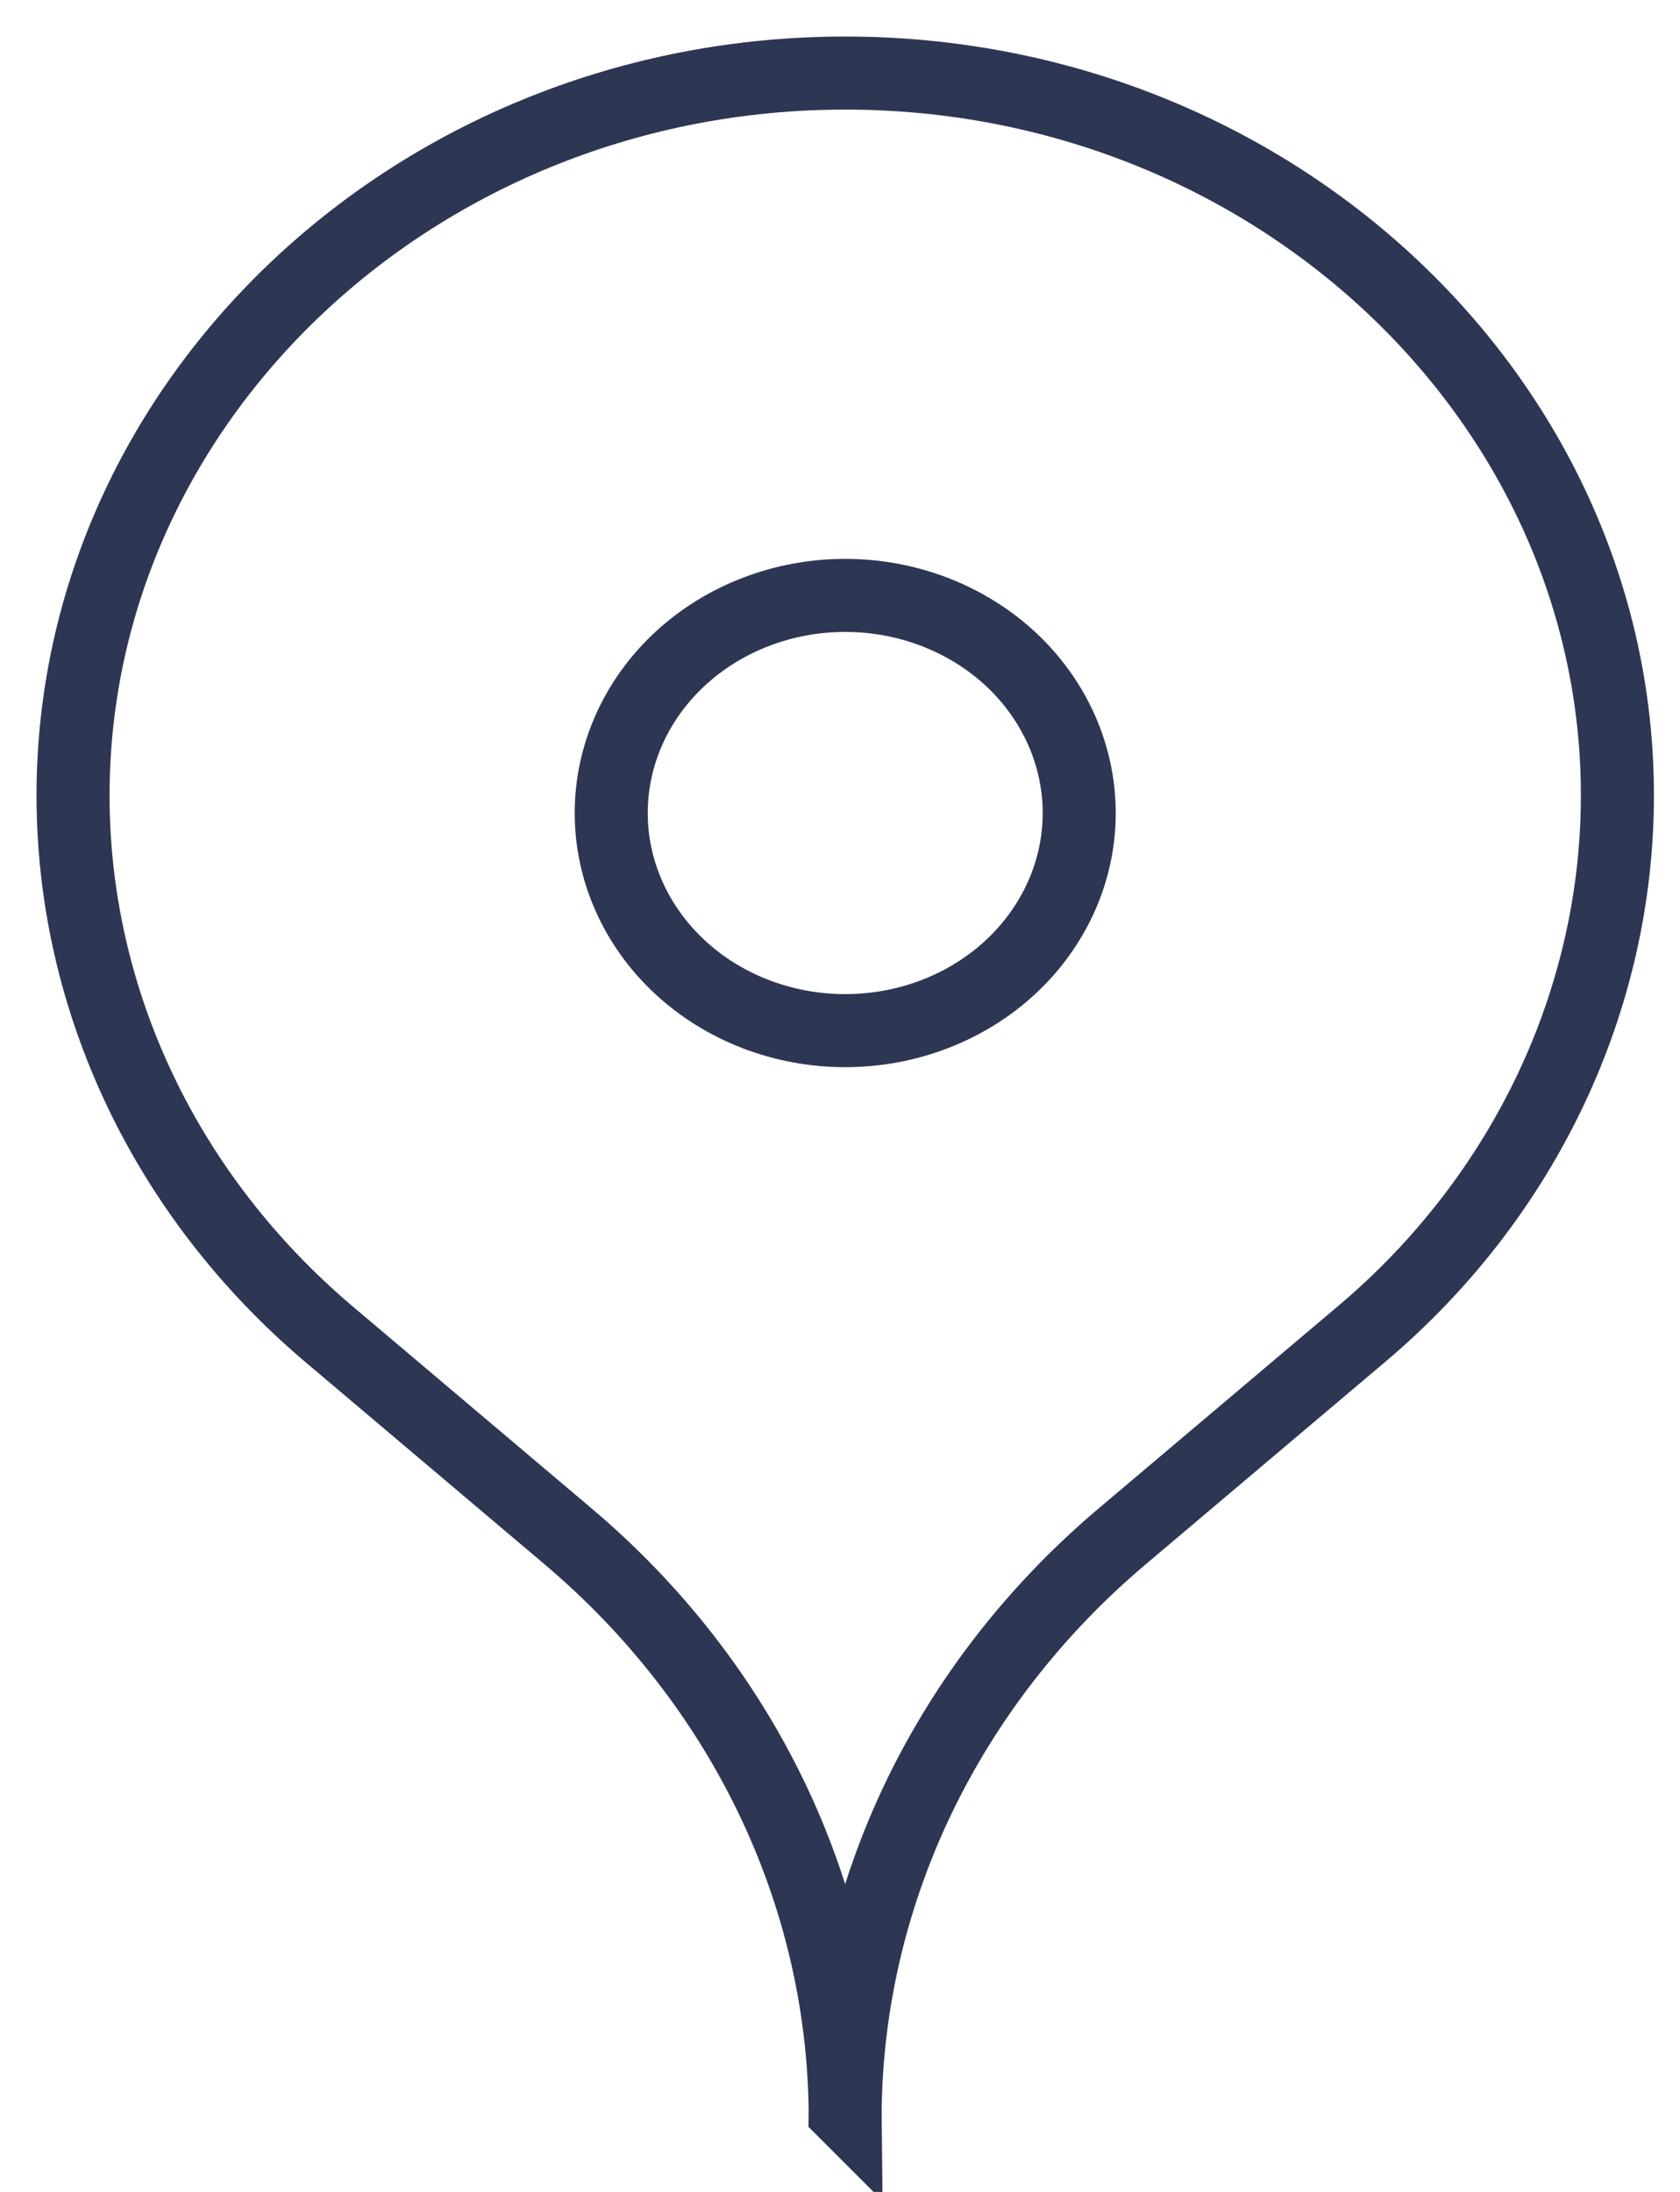 <svg width="23" height="30" viewBox="0 0 23 30" fill="none" xmlns="http://www.w3.org/2000/svg">
<path d="M11.571 28.905C11.557 27.42 11.213 25.953 10.56 24.598C9.908 23.243 8.96 22.028 7.779 21.029L4.489 18.248C3.39 17.314 2.511 16.177 1.911 14.91C1.31 13.643 1 12.273 1 10.888C1 5.459 5.733 1 11.571 1C17.409 1 22.143 5.457 22.143 10.887C22.143 13.679 20.876 16.368 18.654 18.247L15.363 21.028C14.181 22.026 13.234 23.242 12.581 24.597C11.929 25.952 11.584 27.419 11.57 28.904L11.571 28.905ZM11.571 28.905V29V28.932M11.571 14.106C10.722 14.106 9.907 13.793 9.306 13.234C8.705 12.675 8.368 11.918 8.368 11.128C8.368 10.338 8.705 9.58 9.306 9.021C9.907 8.463 10.722 8.149 11.571 8.149C12.421 8.149 13.236 8.463 13.837 9.021C14.437 9.58 14.775 10.338 14.775 11.128C14.775 11.918 14.437 12.675 13.837 13.234C13.236 13.793 12.421 14.106 11.571 14.106Z" stroke="#2D3754"/>
</svg>
